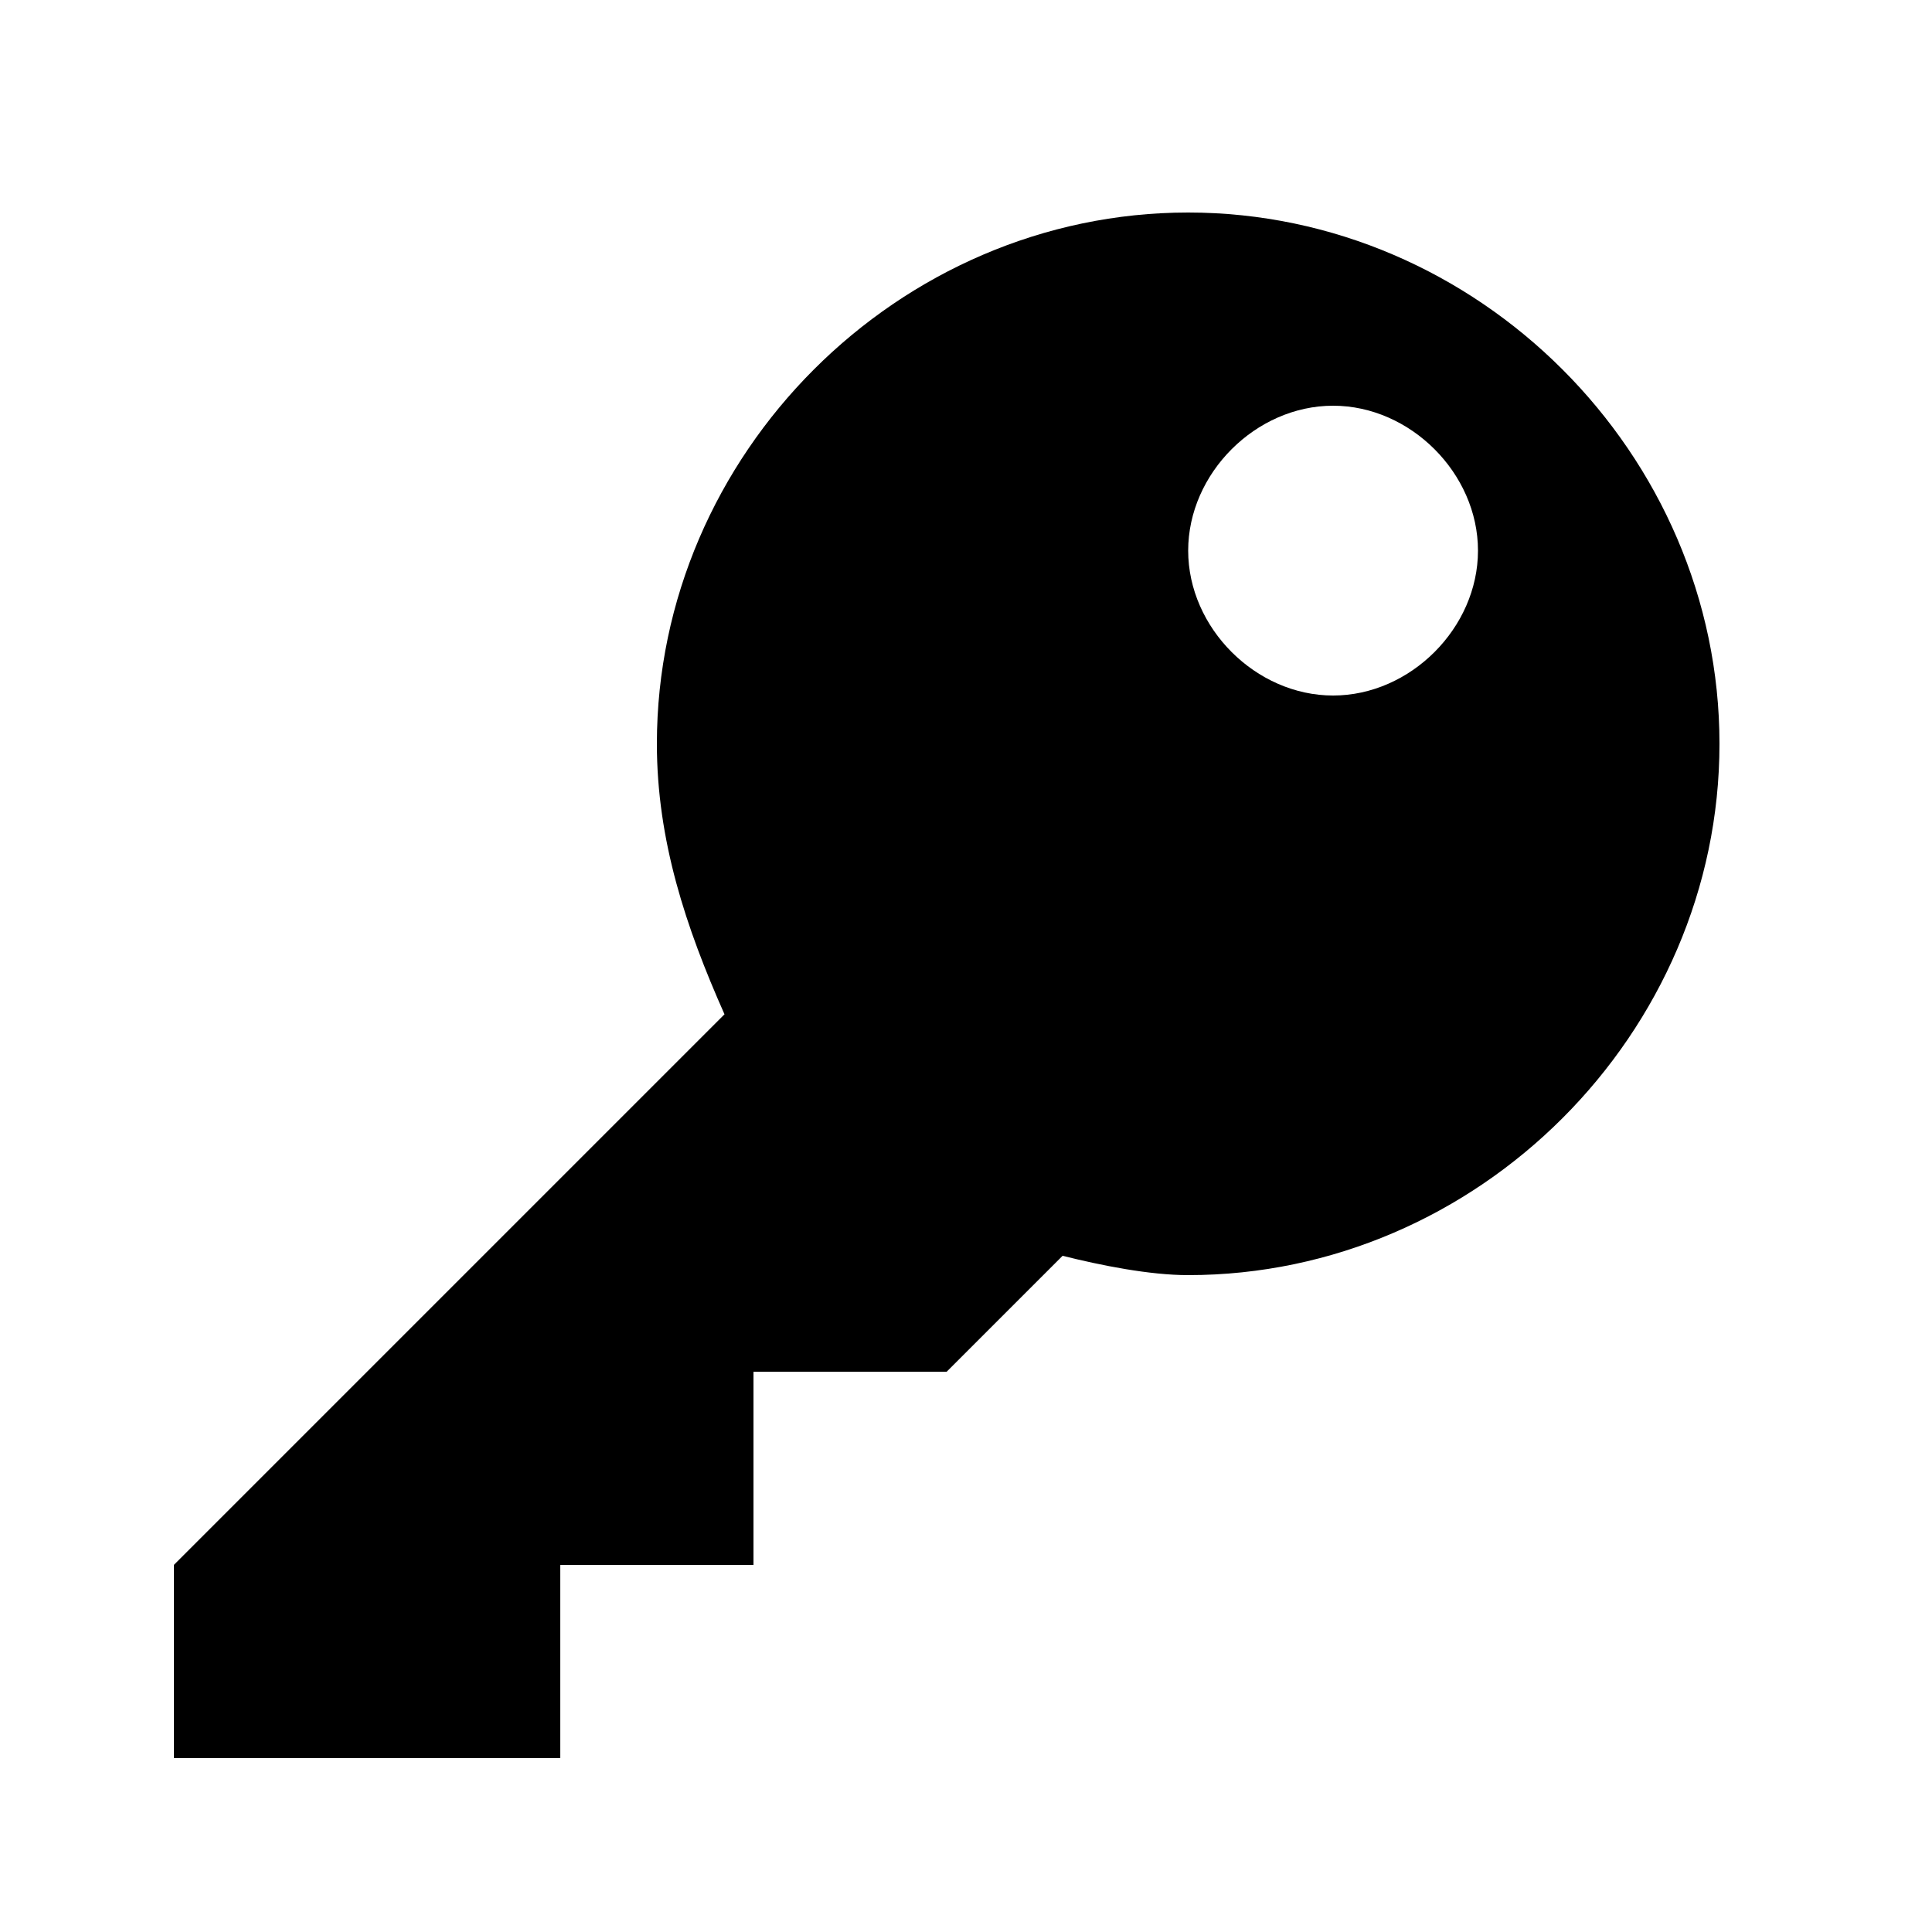 <?xml version="1.0" encoding="UTF-8" standalone="no"?>
<svg
   xmlns:dc="http://purl.org/dc/elements/1.1/"
   xmlns:cc="http://creativecommons.org/ns#"
   xmlns:rdf="http://www.w3.org/1999/02/22-rdf-syntax-ns#"
   xmlns:svg="http://www.w3.org/2000/svg"
   xmlns="http://www.w3.org/2000/svg"
   version="1.1"
   id="svg4651"
   viewBox="0 0 200 200"
   height="56.444mm"
   width="56.444mm">
  <defs
     id="defs4653" />
  <g
     transform="translate(-445.714,-355.219)"
     id="layer1">
    <path
       d="m 568.714,377.219 c -30,0 -55,25 -55,55 0,10 3,19 7,28 l -57,57 0,20 40,0 0,-20 20,0 0,-20 20,0 12,-12 c 4,1 9,2 13,2 30,0 55,-25 55,-55 0,-30 -25,-55 -55,-55 z m 15,50 c -8,0 -15,-7 -15,-15 0,-8 7,-15 15,-15 8,0 15,7 15,15 0,8 -7,15 -15,15 z"
       id="path4527"
       style="display:inline" />
  </g>
</svg>
